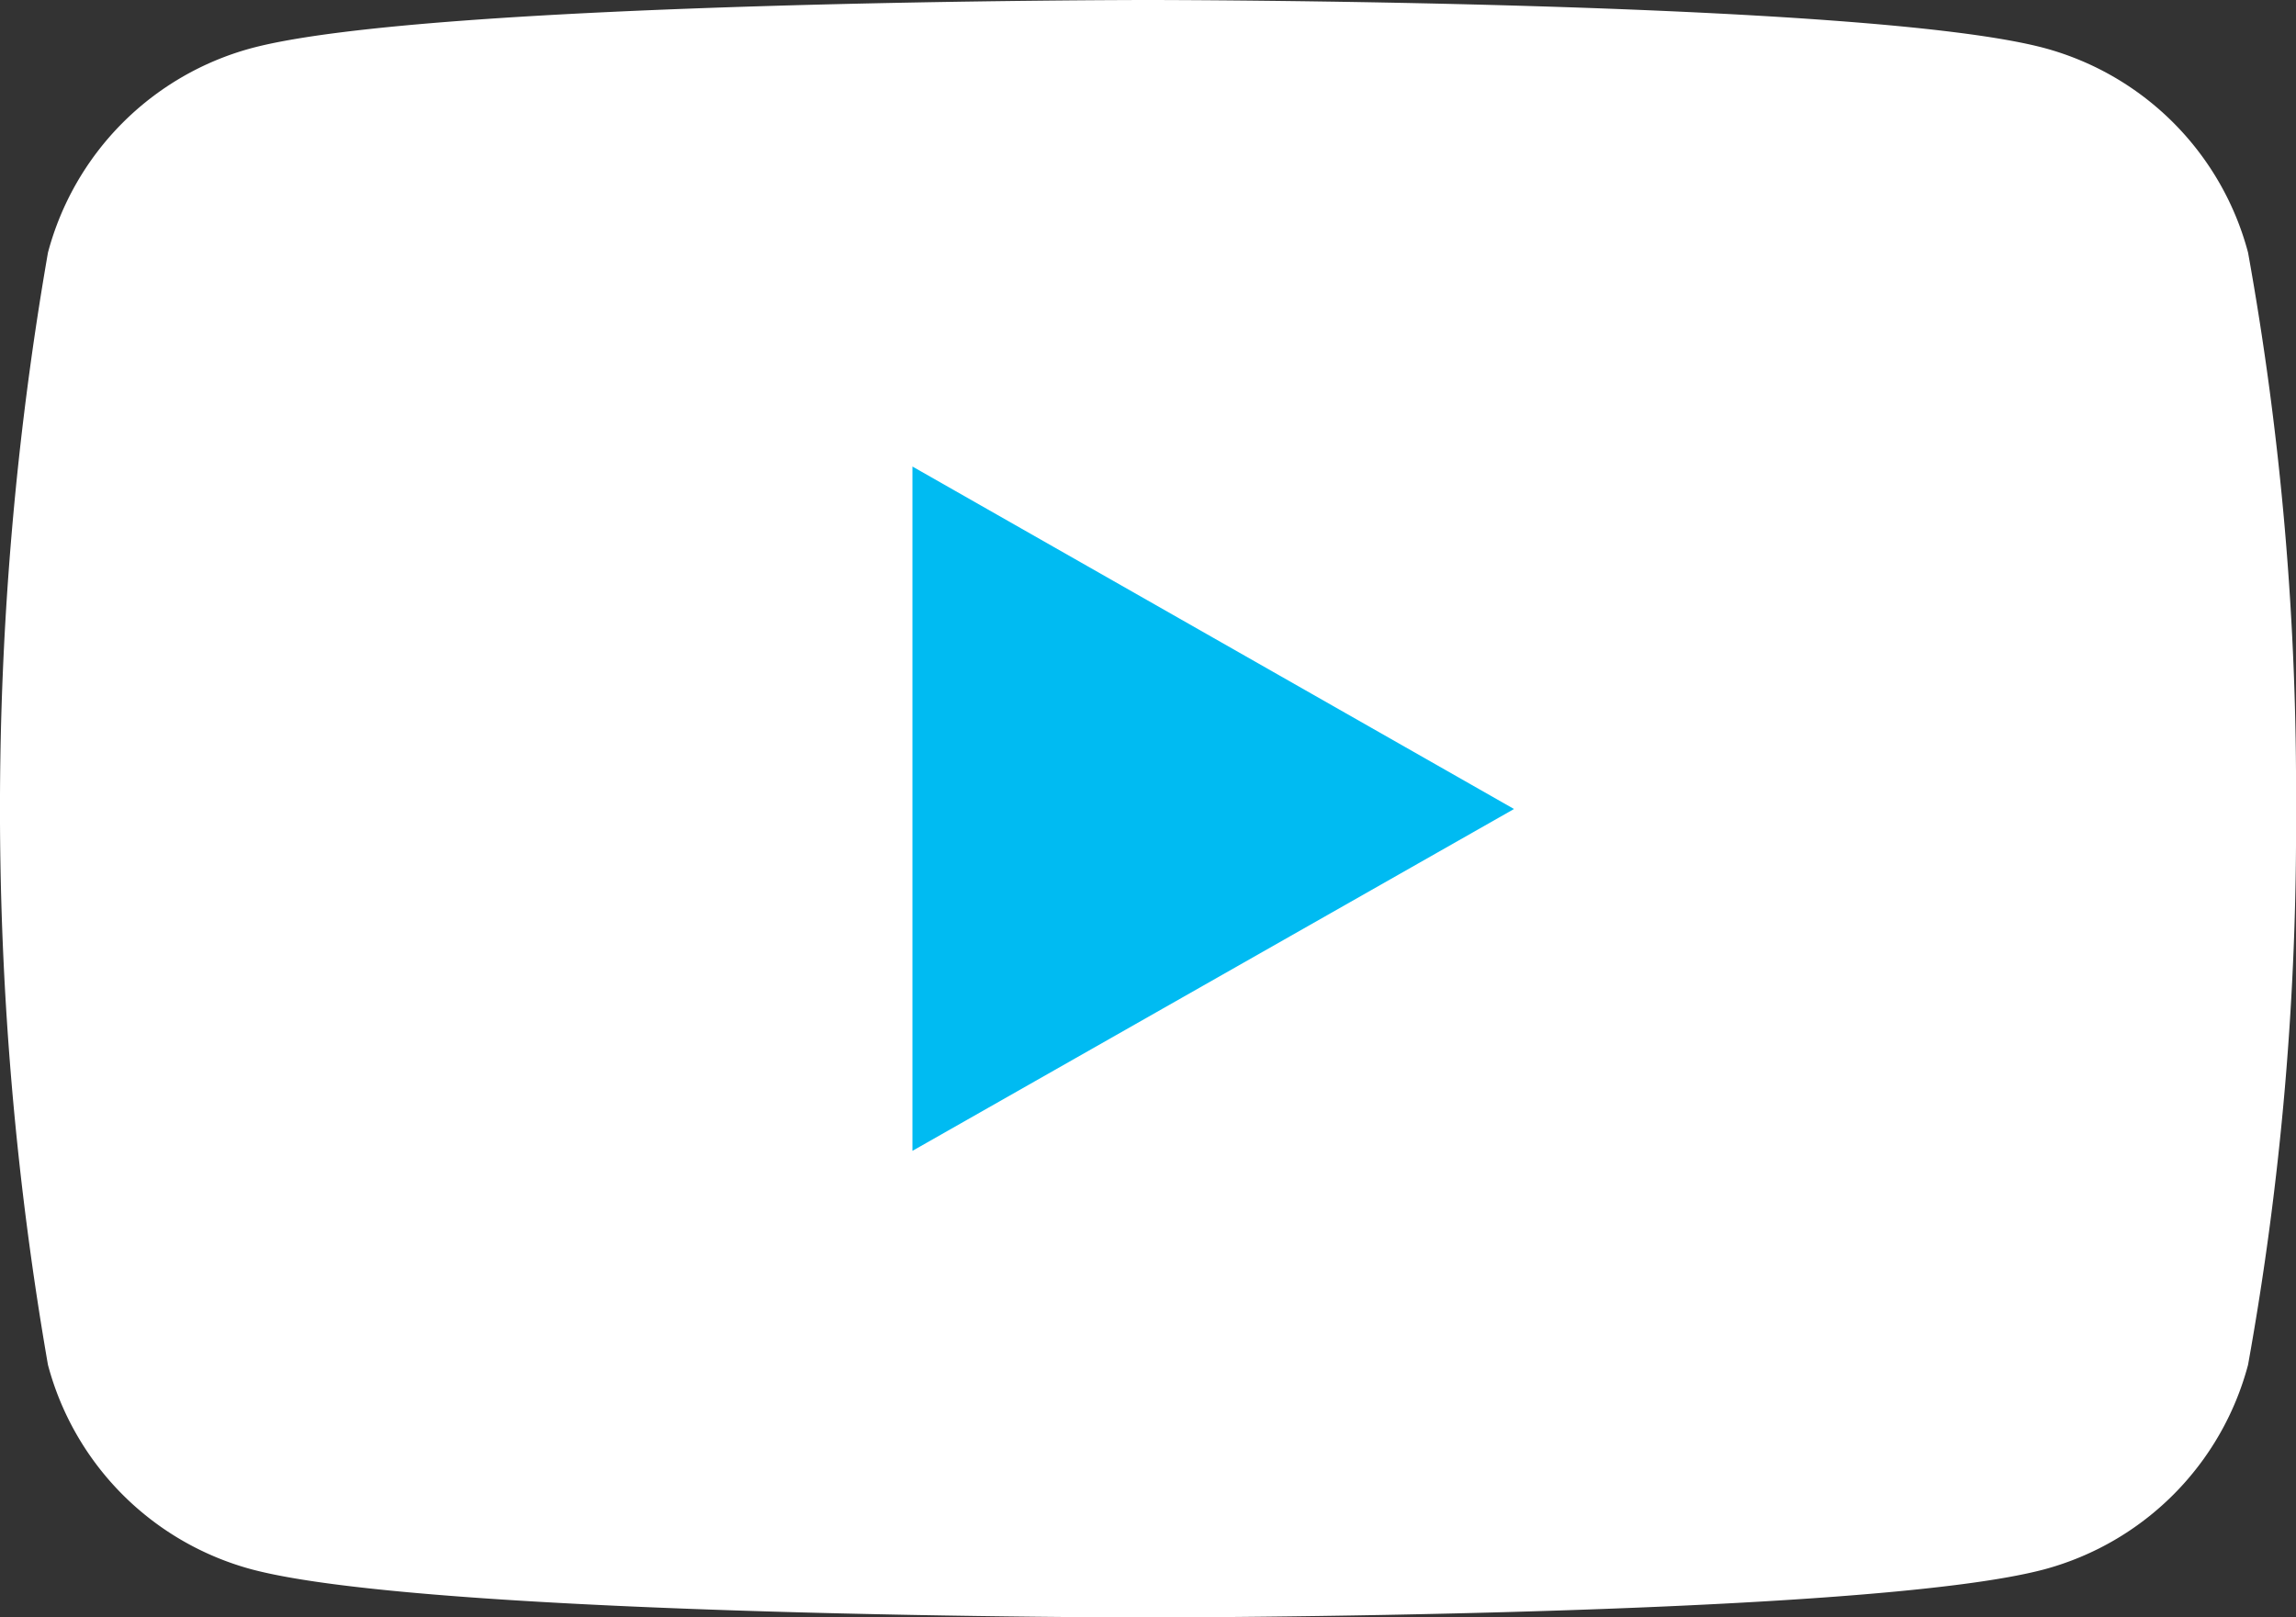 <svg xmlns="http://www.w3.org/2000/svg" width="25.518" height="17.979" viewBox="0 0 25.518 17.979"><rect x="0" y="0" width="25.518" height="17.979" fill="#333333" stroke="none"/><g transform="translate(0 0)"><path d="M32.985,36.807a3.206,3.206,0,0,0-2.256-2.271C28.739,34,20.759,34,20.759,34s-7.98,0-9.97.537a3.206,3.206,0,0,0-2.256,2.271,36.1,36.1,0,0,0,0,12.364,3.206,3.206,0,0,0,2.256,2.271c1.99.537,9.97.537,9.97.537s7.98,0,9.97-.537a3.206,3.206,0,0,0,2.256-2.271,33.633,33.633,0,0,0,.533-6.182A33.633,33.633,0,0,0,32.985,36.807Z" transform="translate(-8 -34)" fill="#fff"/><path d="M78,77.438l6.686-3.8L78,69.831Z" transform="translate(-67.859 -64.645)" fill="#00bbf2"/></g></svg>